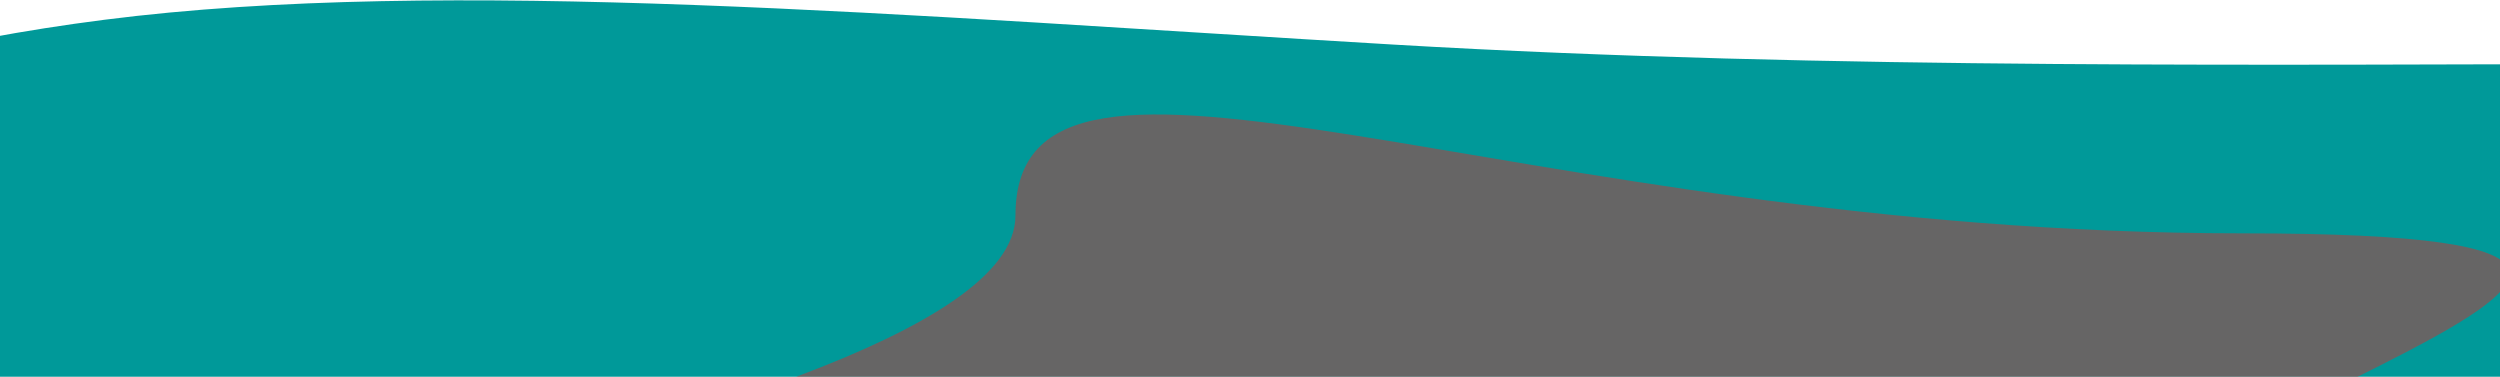<?xml version="1.0" encoding="utf-8"?>
<!-- Generator: Adobe Illustrator 23.1.0, SVG Export Plug-In . SVG Version: 6.00 Build 0)  -->
<svg version="1.1" id="Ebene_1" xmlns="http://www.w3.org/2000/svg" xmlns:xlink="http://www.w3.org/1999/xlink" x="0px" y="0px"
	 viewBox="0 0 1440 217" style="enable-background:new 0 0 1440 217;" xml:space="preserve">
<style type="text/css">
	.st0{fill-rule:evenodd;clip-rule:evenodd;fill:#009999;}
	.st1{opacity:0.5;fill-rule:evenodd;clip-rule:evenodd;fill:#CC3333;enable-background:new    ;}
</style>
<g transform="translate(-285 -41)">
	<g>
		<path class="st0" d="M261.7,286.7c421.5,0,1489,176.1,1489,39.2s478.8-248,57.3-248c-198.7,0-468.6,3.6-720-11.2
			C806.3,50.1,541.9,27.2,345,52.4C-27.7,100.1-159.8,286.7,261.7,286.7L261.7,286.7z"/>
	</g>
	<path class="st1" d="M445.7,387.7c421.5,0,972.7,179.8,972.7,42.9s579.9-255.2,158.5-255.2s-707-147-707-10.2
		C869.9,302.1,24.2,387.7,445.7,387.7L445.7,387.7z"/>
</g>
</svg>
